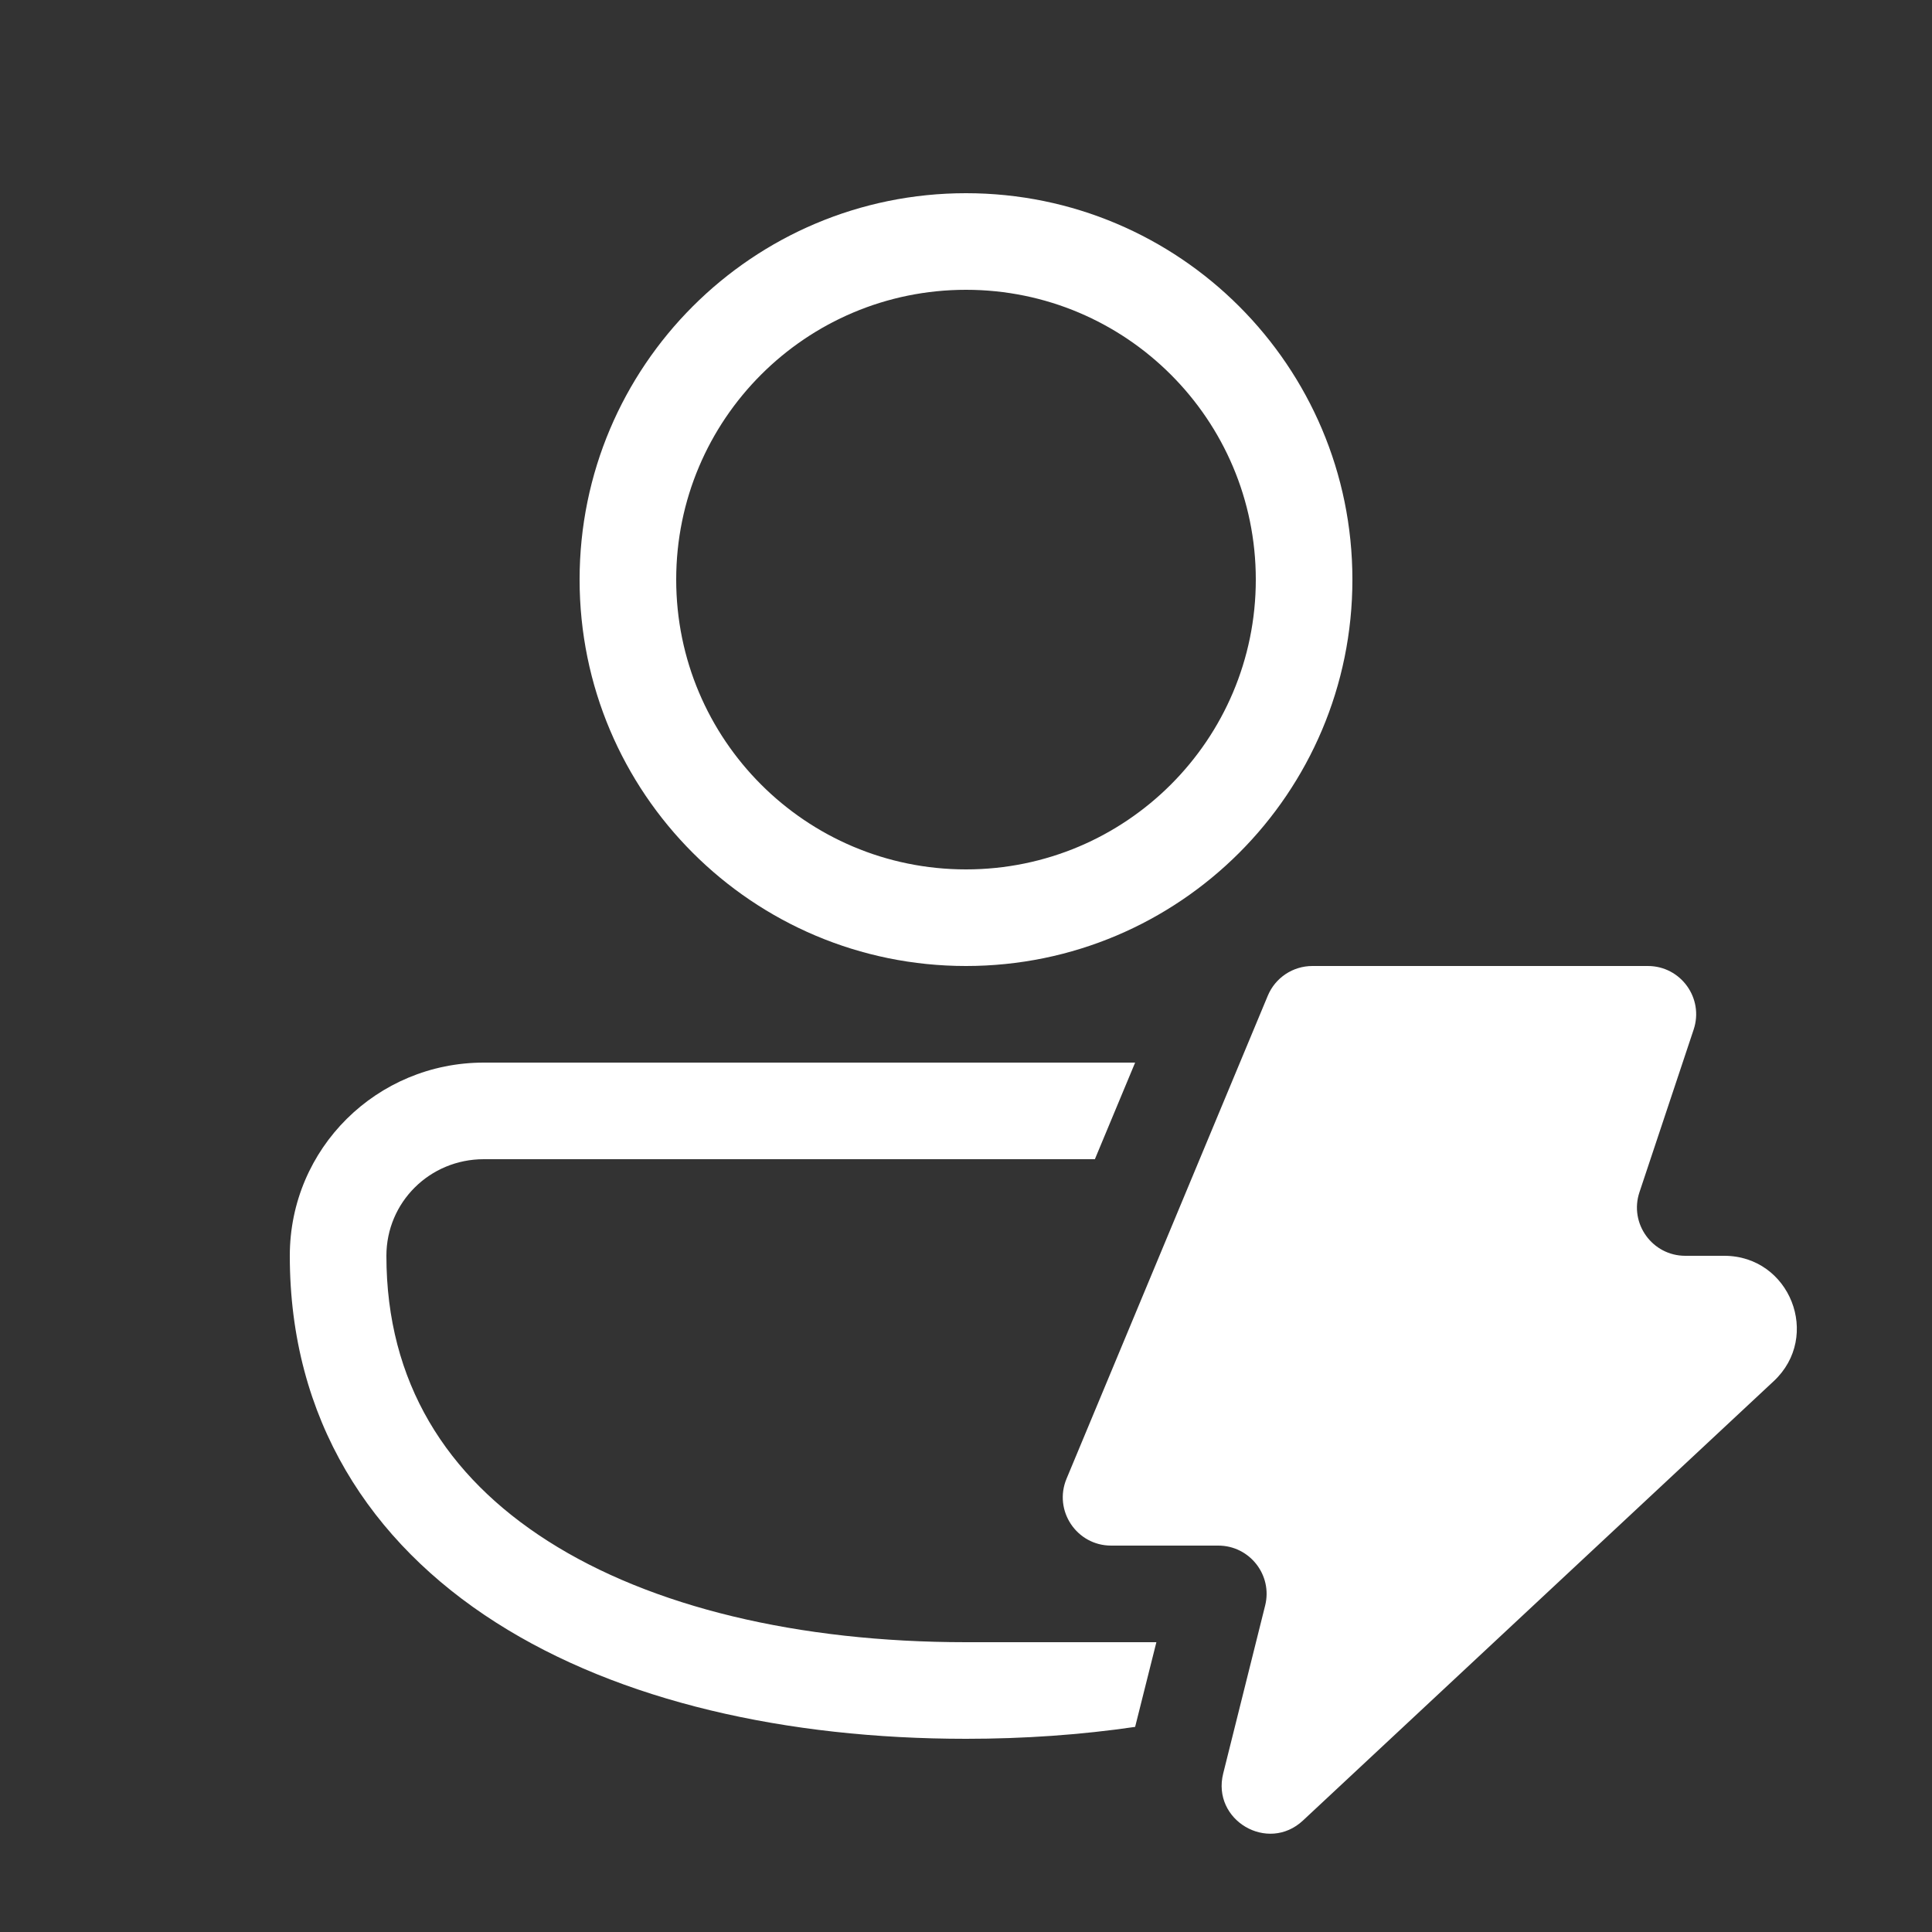  <svg
    width="24"
    height="24"
    viewBox="0 0 24 24"
    fill="none"
    xmlns="http://www.w3.org/2000/svg"
  >
    <rect x="0" y="0" width="24" height="24" fill="#333333" stroke="none"/>
    <path
      d="M7.2 7.2C7.2 4.549 9.349 2.4 12 2.4C14.65 2.4 16.8 4.549 16.8 7.2C16.8 9.851 14.65 12 12 12C9.349 12 7.2 9.851 7.2 7.2ZM12 3.6C10.011 3.6 8.4 5.212 8.4 7.2C8.4 9.188 10.011 10.8 12 10.8C13.988 10.8 15.6 9.188 15.6 7.2C15.6 5.212 13.988 3.6 12 3.6ZM3.6 15.6C3.6 14.264 4.683 13.2 6.01 13.2H14.101L13.601 14.4H6.01C5.337 14.4 4.8 14.936 4.8 15.6C4.8 17.171 5.546 18.34 6.807 19.144C8.091 19.963 9.917 20.4 12 20.4H14.365L14.101 21.452C13.425 21.551 12.72 21.6 12 21.6C9.774 21.6 7.7 21.137 6.162 20.156C4.599 19.16 3.6 17.629 3.6 15.6ZM15.134 19.2C15.524 19.2 15.811 19.567 15.716 19.945L15.195 22.031C15.05 22.611 15.749 23.023 16.186 22.615L22.033 17.158C22.631 16.601 22.236 15.6 21.419 15.6H20.935C20.526 15.6 20.236 15.199 20.366 14.81L21.039 12.79C21.169 12.401 20.88 12 20.47 12H16.303C16.06 12 15.842 12.146 15.749 12.369L13.249 18.369C13.084 18.764 13.374 19.2 13.803 19.2H15.134Z"
      fill="white"
    />
  </svg>